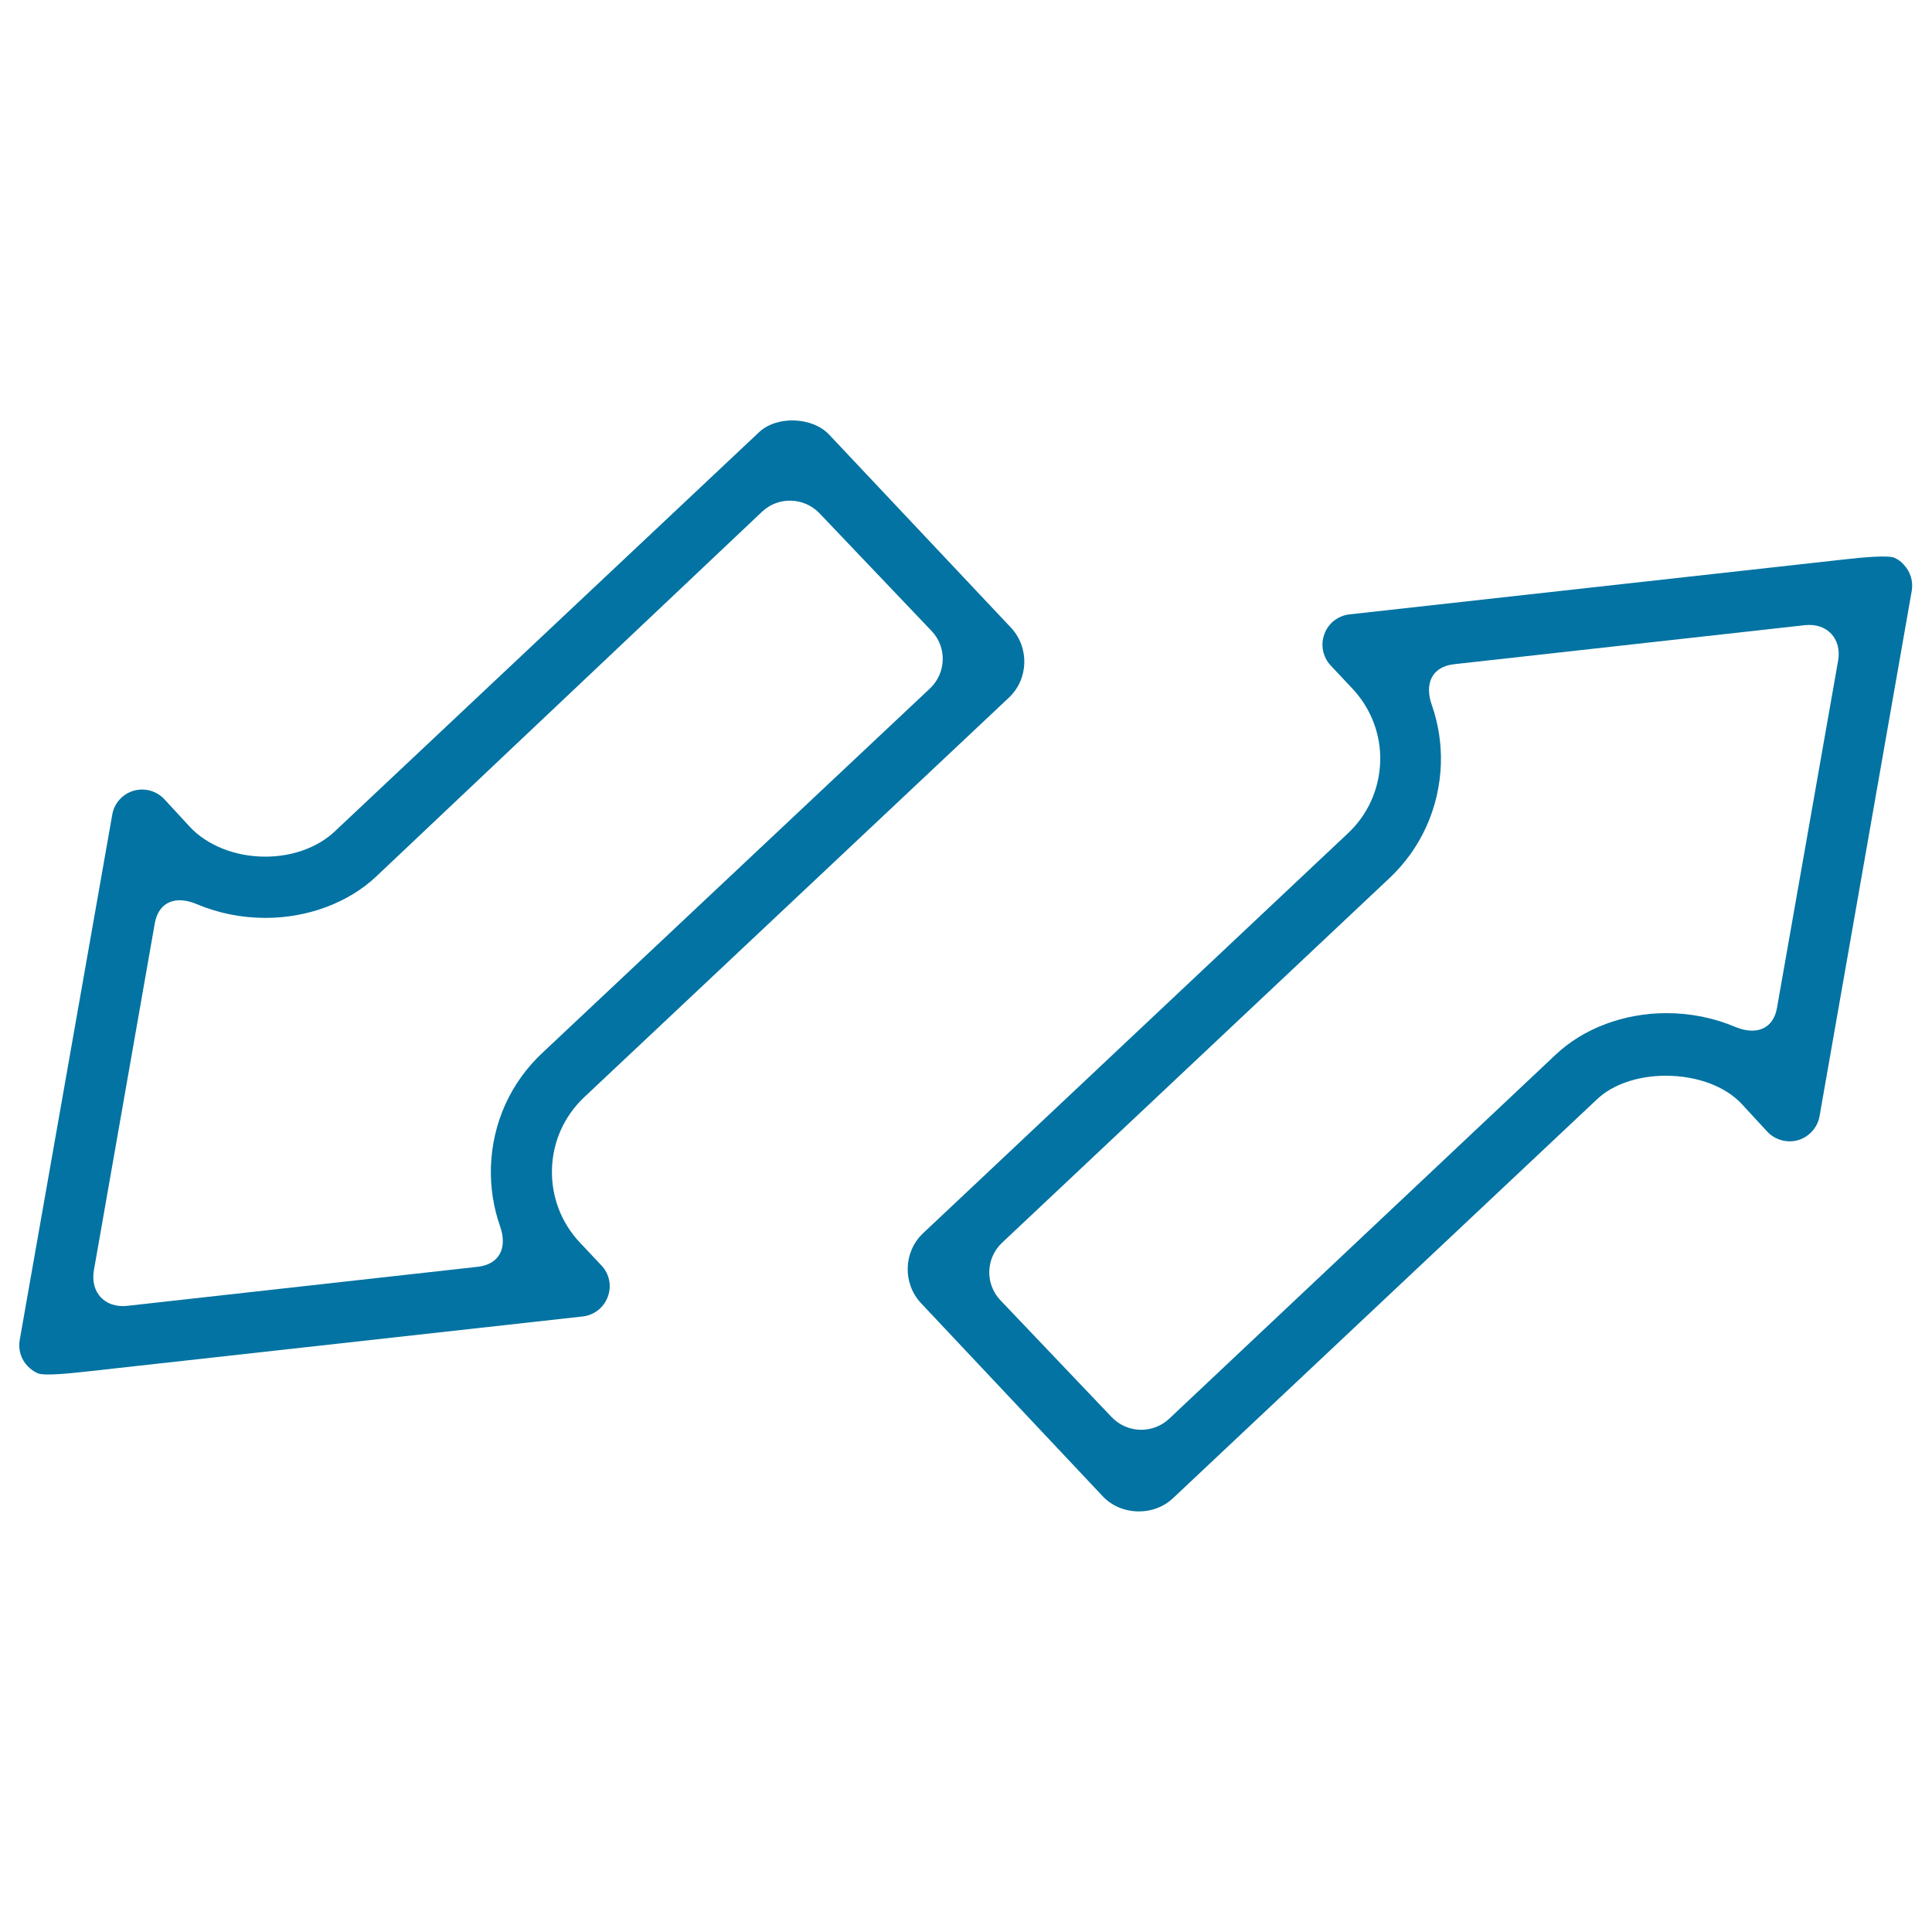 <svg xmlns="http://www.w3.org/2000/svg" viewBox="0 0 1000 1000" style="fill:#0273a2">
<title>Arrows Couple Pointing Opposite Directions SVG icon</title>
<g><g><path d="M46.7,709.7l254.9-28.3c6-0.7,10.9-4.6,13-10.2c2.1-5.7,0.8-11.9-3.3-16.2l-11.2-11.9c-9.7-10.3-14.8-23.9-14.4-38c0.4-14.3,6.4-27.5,16.7-37.2l219.8-206.8c10.2-9.6,10.7-25.9,1.1-36.2l-94.2-100c-8.7-9.2-27.1-9.8-36.2-1.2L173.1,430.5c-8.8,8.2-21.8,12.9-35.8,12.9c-15.5,0-30.1-5.8-39.1-15.5l-13.1-14.2c-4-4.3-10.2-6.1-16-4.4c-5.7,1.7-10.1,6.6-11,12.4L10.2,693.6c-0.9,4.9,0.7,10,4.1,13.5c1.5,1.6,3.3,2.8,5.2,3.7C22.8,712.2,35.1,711,46.7,709.7z M101.9,468c10.9,4.6,23,7.1,35.5,7.1c21.9,0,42.9-7.8,57.4-21.5l199.6-188.7c8.4-8,21.8-7.6,29.8,0.8l58,60.9c8,8.4,7.6,21.7-0.8,29.7L280.8,544.9c-16.5,15.4-26,36.4-26.7,59.2c-0.3,10.5,1.3,20.8,4.7,30.5c3.9,11,0,19.8-11.6,21.1L65.9,675.9c-11.5,1.3-19.3-6.9-17.3-18.4l31.5-179.5C82.1,466.6,91.1,463.4,101.9,468z"/><path d="M980.5,288.7c-3.3-1.4-15.7-0.3-27.2,1L698.5,318c-6,0.7-11,4.6-13,10.2c-2.1,5.6-0.8,11.8,3.2,16.2l11.2,11.9c9.7,10.3,14.9,23.8,14.5,37.9c-0.5,14.3-6.4,27.5-16.8,37.2L477.8,638.3c-10.2,9.6-10.7,25.9-1.1,36.2l94.1,100c4.7,5,11.5,7.8,18.7,7.8c6.7,0,12.9-2.4,17.5-6.7l219.7-206.7c8.2-7.7,21.2-12.1,35.5-12.1c16.2,0,30.9,5.5,39.4,14.7l13.1,14.2c4,4.4,10.6,6.1,16.1,4.4c5.7-1.7,10-6.6,11-12.4l47.7-271.8c0.9-4.9-0.7-10-4-13.5C984.2,290.8,982.4,289.5,980.5,288.7z M898.1,531.5c-10.9-4.6-23-7.1-35.5-7.1c-21.9,0-42.9,7.8-57.4,21.5l-200,188.4c-8.5,8-21.8,7.6-29.8-0.8l-57.6-60.5c-8-8.4-7.6-21.7,0.8-29.7l200.5-188.7c16.4-15.4,25.9-36.4,26.7-59.2c0.3-10.5-1.3-20.8-4.7-30.5c-3.9-11,0-19.8,11.5-21.1l181.5-20.2c11.5-1.3,19.3,6.9,17.3,18.4l-31.6,179.5C917.9,532.8,908.8,536,898.1,531.5z"/></g></g>
</svg>